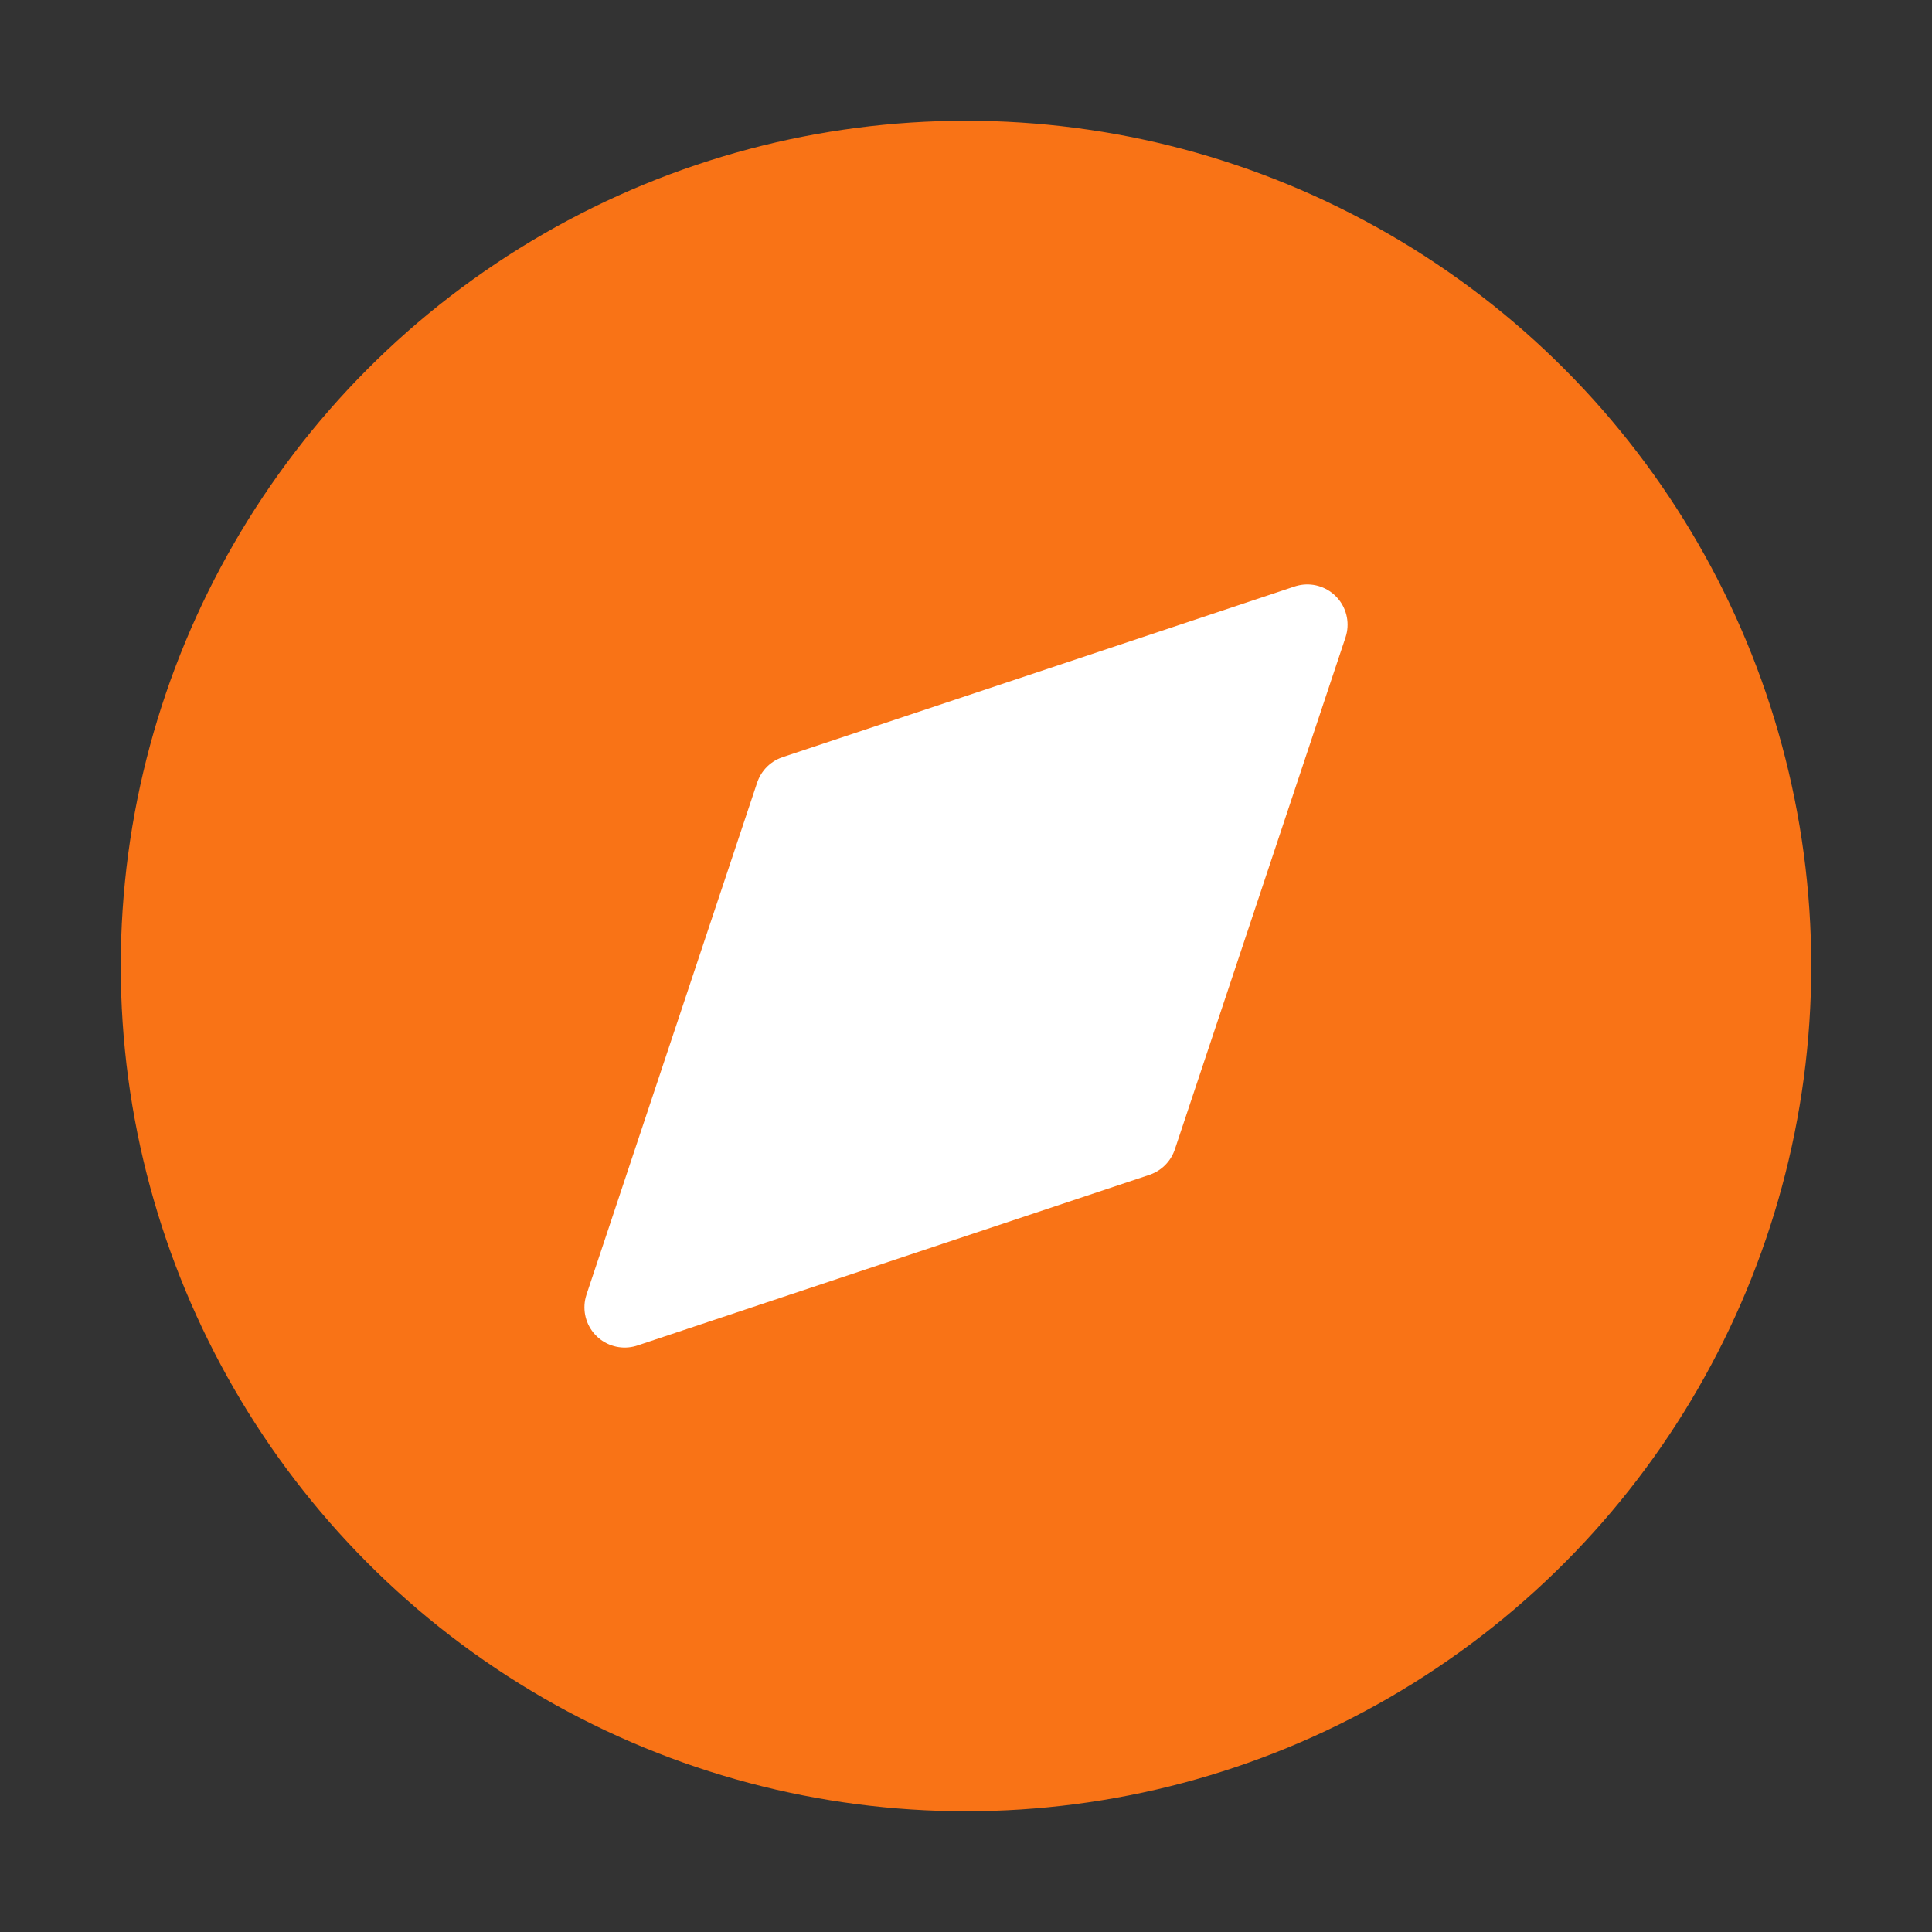 
<svg xmlns="http://www.w3.org/2000/svg" width="24" height="24" viewBox="0 0 24 24" fill="#f97316" stroke="#f97316" stroke-width="1" stroke-linecap="round" stroke-linejoin="round">
  <rect x="0" y="0" width="24" height="24" fill="#333333" stroke="none"/>
  <circle cx="12" cy="12" r="10"/>
  <polygon points="16.24 7.76 14.12 14.12 7.76 16.24 9.88 9.88 16.24 7.76" fill="white" stroke="white"/>
</svg>

